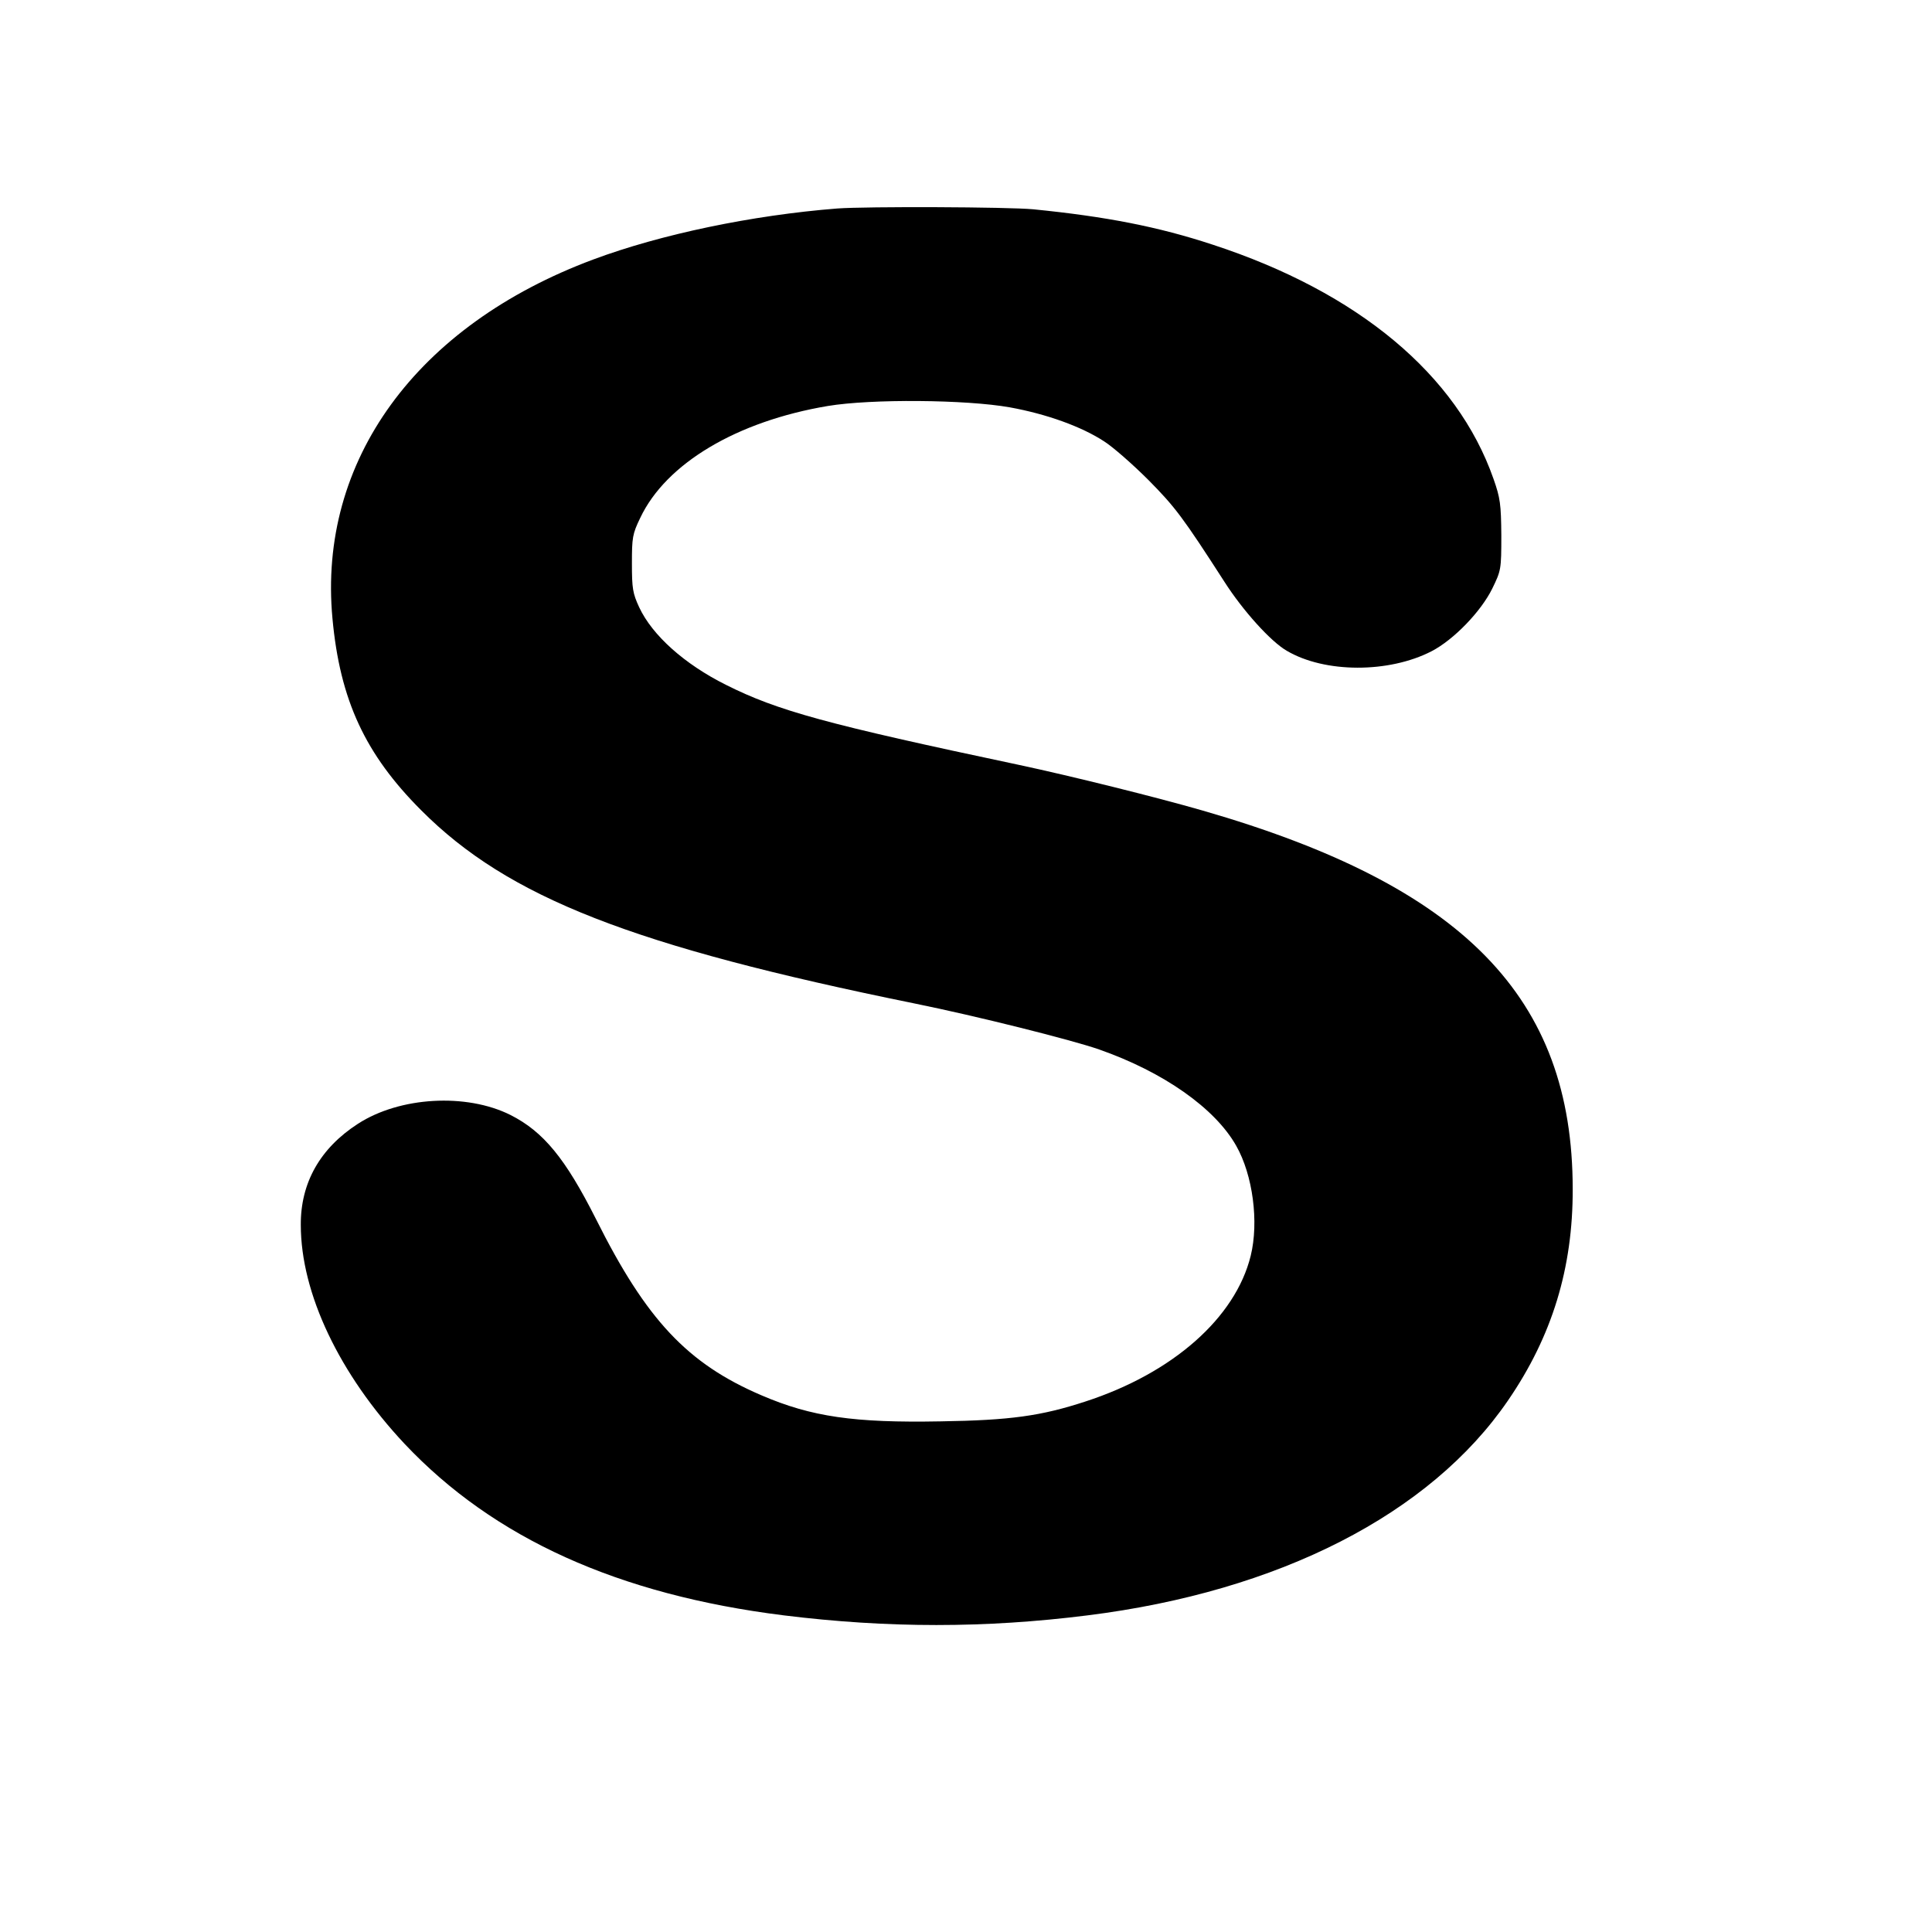 <?xml version="1.0" standalone="no"?>
<!DOCTYPE svg PUBLIC "-//W3C//DTD SVG 20010904//EN"
 "http://www.w3.org/TR/2001/REC-SVG-20010904/DTD/svg10.dtd">
<svg version="1.0" xmlns="http://www.w3.org/2000/svg"
 width="720pt" height="720pt" viewBox="0 0 720 720"
 preserveAspectRatio="xMidYMid meet">
<g transform="translate(0,720) scale(0.1,-0.1)"
fill="#000000" stroke="none">
<path d="M3120 6423 c-317 -25 -657 -96 -909 -190 -660 -246 -1027 -751 -972
-1338 28 -304 122 -506 331 -715 324 -325 787 -506 1840 -720 227 -46 583
-135 686 -171 240 -84 432 -219 511 -359 62 -109 85 -284 54 -410 -57 -231
-290 -437 -616 -543 -165 -54 -280 -70 -540 -74 -322 -6 -481 17 -667 97 -276
118 -429 281 -617 657 -114 226 -196 326 -319 388 -164 82 -412 68 -568 -33
-141 -91 -214 -220 -213 -377 0 -255 144 -557 387 -816 332 -352 796 -562
1413 -639 388 -48 751 -48 1132 0 713 89 1277 377 1567 801 164 239 242 493
241 788 0 714 -407 1130 -1378 1410 -173 50 -491 129 -688 171 -714 151 -897
201 -1090 298 -154 77 -274 184 -323 289 -24 52 -27 70 -27 163 0 97 2 110 31
170 96 203 360 360 699 417 162 27 515 24 678 -5 138 -25 268 -72 352 -127 33
-21 107 -86 165 -144 100 -101 129 -140 283 -379 69 -108 173 -223 232 -257
142 -84 381 -84 540 -2 83 43 184 148 226 233 33 68 34 71 34 199 -1 116 -4
139 -29 210 -136 389 -505 696 -1046 873 -203 67 -398 105 -669 132 -94 9
-623 11 -731 3z"/>
</g>
</svg>
